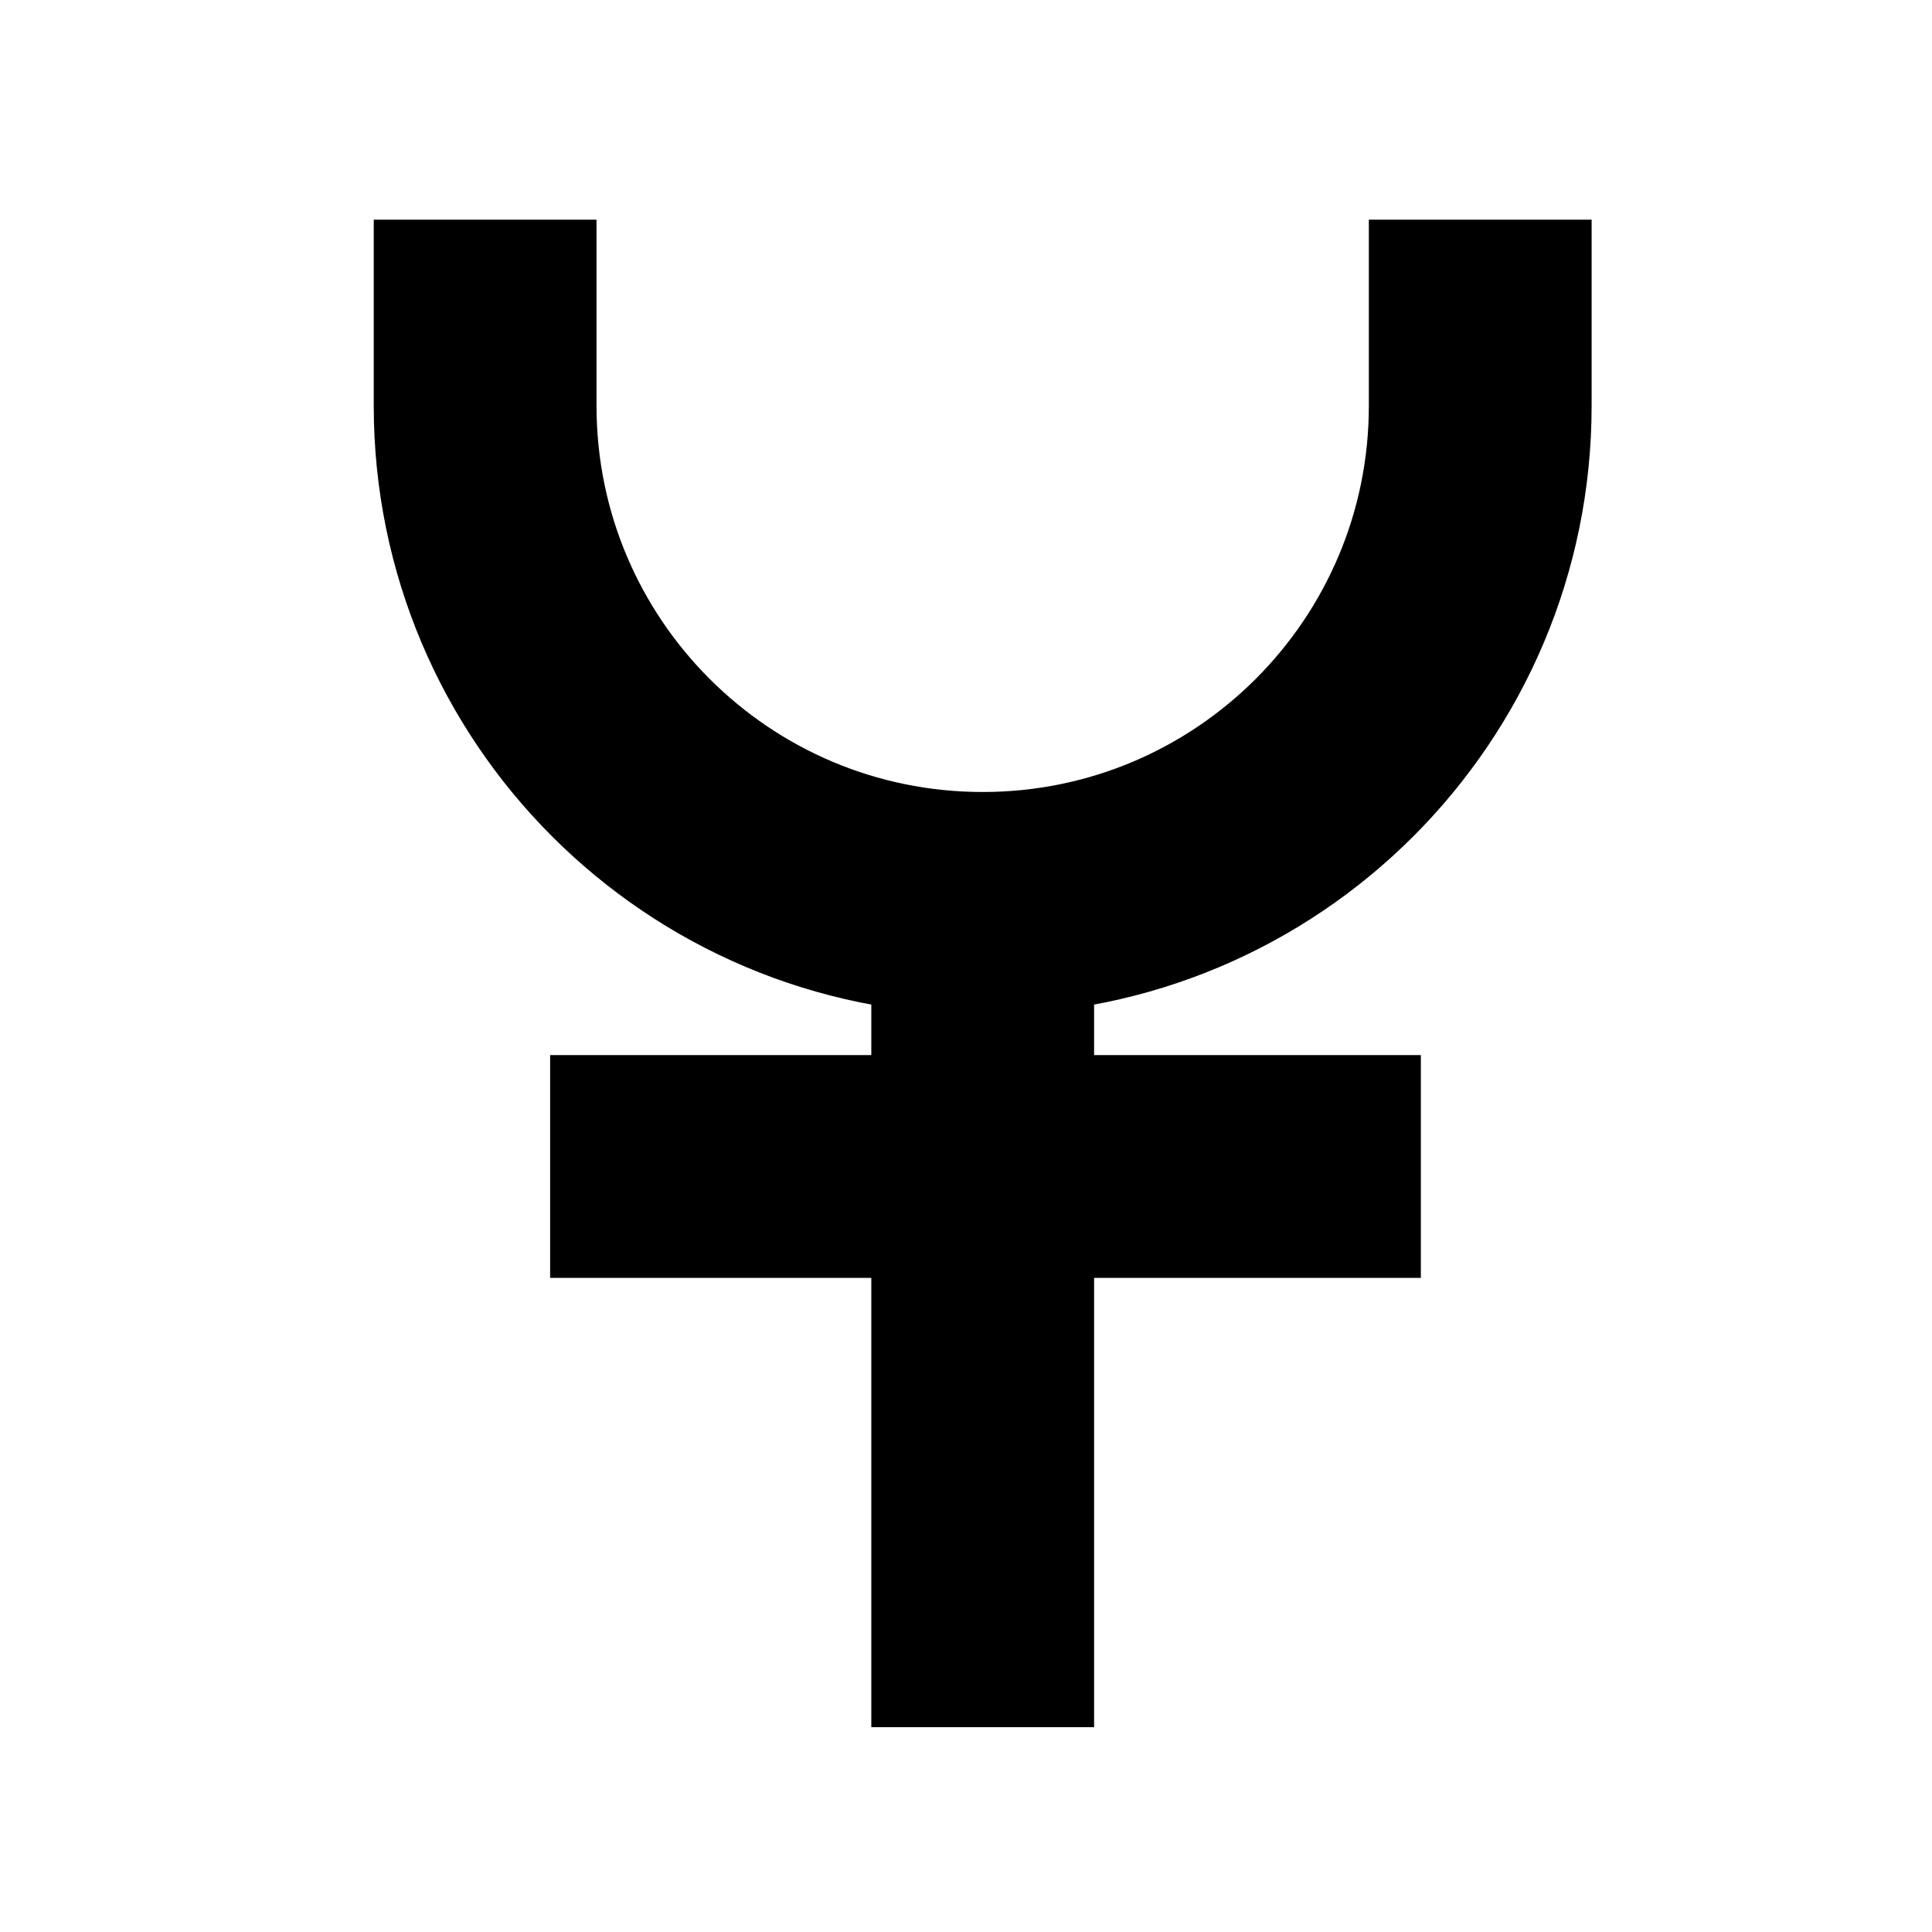 <?xml version="1.0" encoding="UTF-8"?>
<!-- The Best Svg Icon site in the world: iconSvg.co, Visit us! https://iconsvg.co -->
<svg width="800px" height="800px" version="1.1" viewBox="144 144 512 512" xmlns="http://www.w3.org/2000/svg">
 <defs>
  <clipPath id="a">
   <path d="m148.09 148.09h503.81v503.81h-503.81z"/>
  </clipPath>
 </defs>
 <g clip-path="url(#a)">
  <path transform="matrix(.492 0 0 .492 177.25 162.36)" d="m729.73 81.002v100.28c0 148.01-119.99 268-268 268-148.02 0-268-119.99-268-268v-100.28" fill="none" stroke="#000000" stroke-miterlimit="10" stroke-width="120"/>
 </g>
 <path transform="matrix(.492 0 0 .492 177.25 162.36)" d="m461.74 893v-444" fill="none" stroke="#000000" stroke-miterlimit="10" stroke-width="120"/>
 <path transform="matrix(.492 0 0 .492 177.25 162.36)" d="m228.74 591h469" fill="none" stroke="#000000" stroke-miterlimit="10" stroke-width="120"/>
</svg>